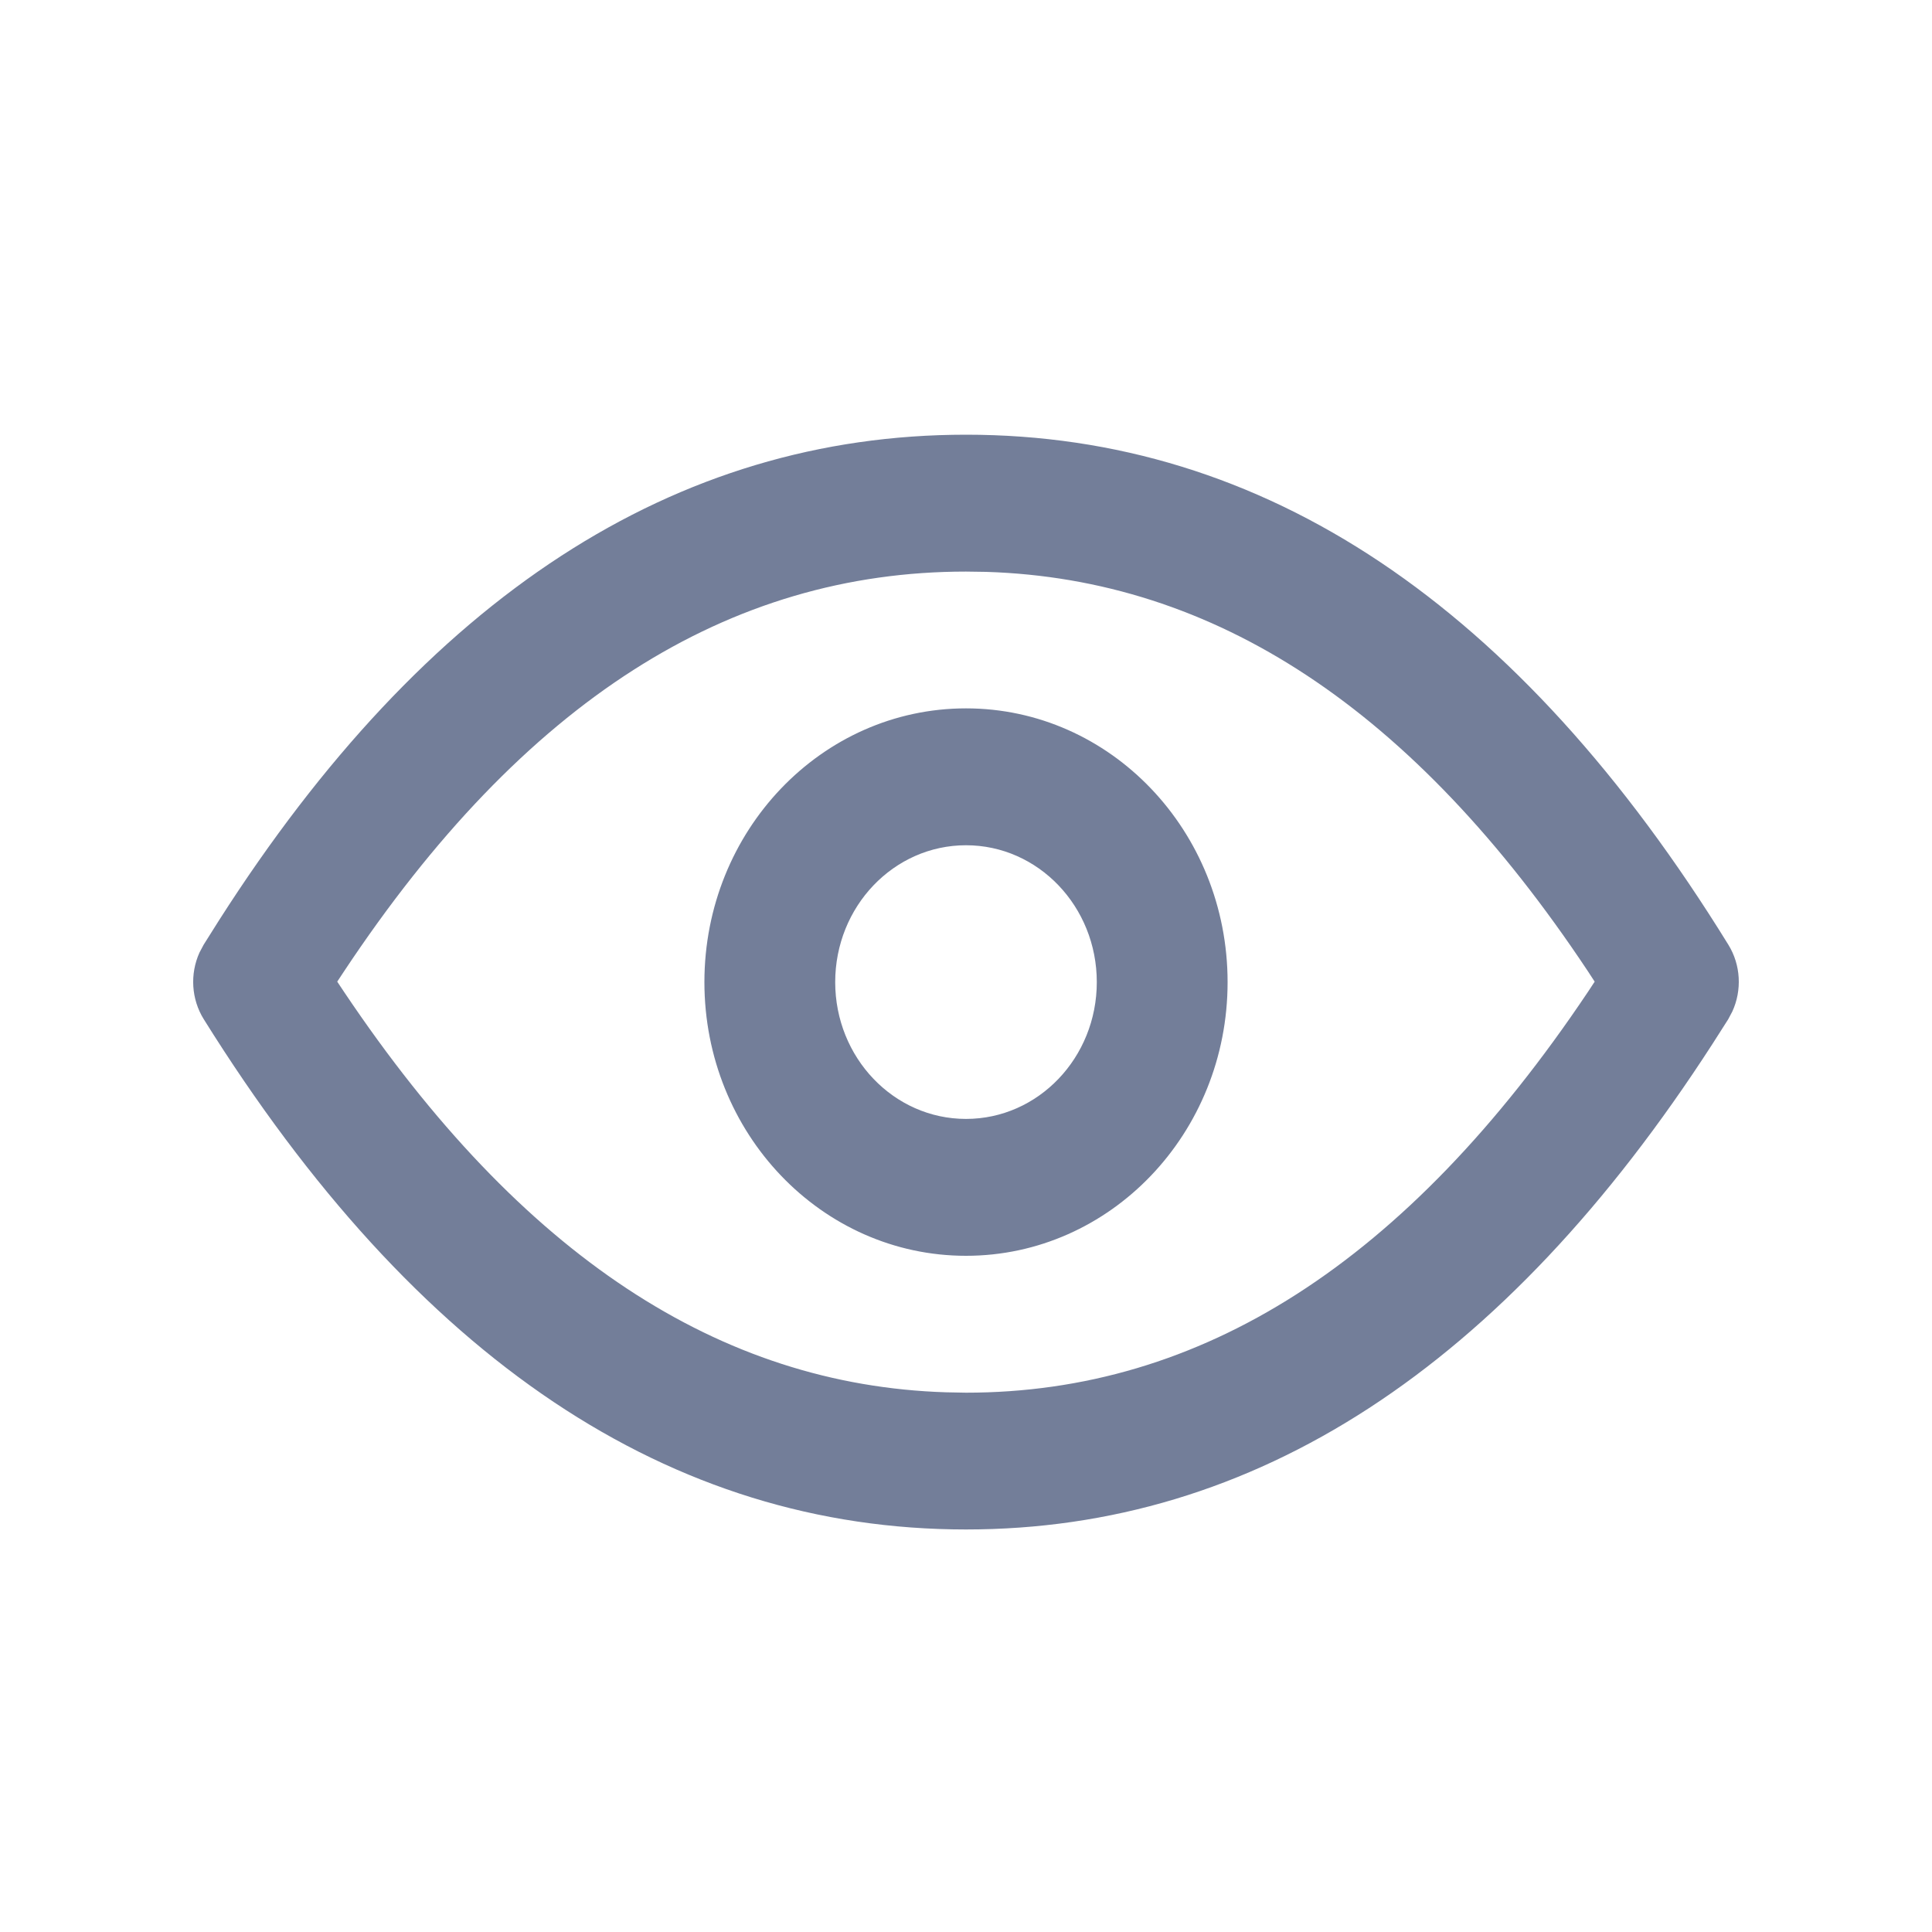 <svg width="20" height="20" viewBox="0 0 20 20" fill="none" xmlns="http://www.w3.org/2000/svg">
<path fill-rule="evenodd" clip-rule="evenodd" d="M10 4.5C13.089 4.5 15.72 6.26 17.892 9.78C18.021 9.989 18.034 10.251 17.933 10.471L17.89 10.552L17.728 10.806C15.563 14.158 12.987 15.833 10 15.833C6.938 15.833 4.308 14.073 2.11 10.552C1.98 10.344 1.965 10.082 2.065 9.861L2.108 9.78L2.268 9.526C4.409 6.175 6.986 4.5 10 4.5ZM10 5.917C7.545 5.917 5.42 7.253 3.559 10.059L3.491 10.162L3.565 10.273C5.397 13.002 7.454 14.339 9.793 14.413L10 14.417C12.43 14.417 14.556 13.078 16.439 10.267L16.508 10.162L16.437 10.053C14.627 7.329 12.57 5.994 10.209 5.92L10 5.917ZM10 7.333C11.496 7.333 12.708 8.602 12.708 10.167C12.708 11.731 11.496 13 10 13C8.504 13 7.292 11.731 7.292 10.167C7.292 8.602 8.504 7.333 10 7.333ZM10 8.75C9.252 8.75 8.646 9.384 8.646 10.167C8.646 10.949 9.252 11.583 10 11.583C10.748 11.583 11.354 10.949 11.354 10.167C11.354 9.384 10.748 8.75 10 8.75Z" fill="#737E99"/>
</svg>
